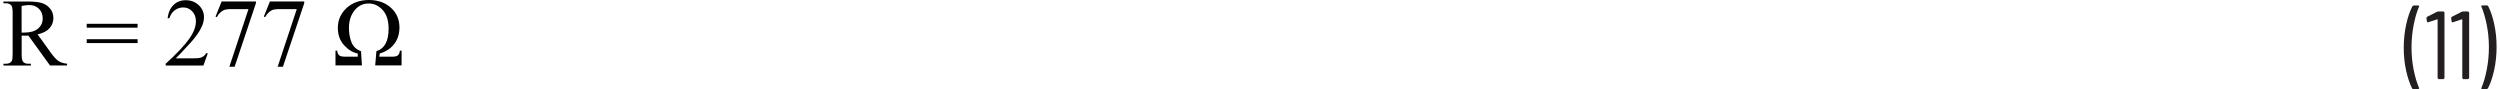 <?xml version="1.0" encoding="UTF-8"?><svg id="uuid-8db603a6-8404-4f16-a6bd-d326aade5991" xmlns="http://www.w3.org/2000/svg" width="6.45in" height=".23in" viewBox="0 0 464.53 16.61"><path d="M462.73,1.01h-.9l-.12.04-.04.09.02.07c.41.96.74,2.1,1.01,3.43.26,1.33.4,2.7.4,4.13s-.13,2.83-.4,4.18c-.26,1.35-.6,2.5-1.01,3.46v.13s.14.06.14.06h.86l.22-.13c.48-.9.87-2.04,1.17-3.41s.45-2.82.45-4.35-.15-2.89-.44-4.23c-.29-1.34-.67-2.47-1.14-3.37l-.22-.13ZM458.04,2.19l-1.85.94-.13.18v.04l.09.67.16.16.05-.02,1.69-.56h.06l.03.05v10.91l.18.18h.92l.18-.18V2.32l-.18-.18h-.97l-.23.05ZM453.44,2.19l-1.85.94-.13.18v.04l.09.67.16.16.05-.02,1.69-.56h.06l.03.05v10.91l.18.18h.92l.18-.18V2.32l-.18-.18h-.97l-.23.05ZM449.03,16.61h.92l.16-.14-.02-.07c-.41-.94-.74-2.07-1.01-3.39-.26-1.33-.4-2.7-.4-4.13s.13-2.86.4-4.21c.26-1.36.6-2.51,1.01-3.46v-.13s-.14-.06-.14-.06h-.88l-.22.13c-.48.92-.87,2.07-1.17,3.44-.3,1.37-.45,2.81-.45,4.32s.15,2.88.44,4.22.67,2.46,1.14,3.38l.22.13Z" fill="#231f20"/><path d="M3.39,1.11c.58-.11,1.04-.17,1.38-.17.77,0,1.38.23,1.85.7.47.46.7,1.07.7,1.81s-.29,1.39-.87,1.88c-.58.49-1.43.74-2.57.74h-.2s-.29,0-.29,0V1.11ZM11.86,11.87c-.65-.07-1.18-.23-1.58-.49s-.89-.78-1.45-1.56l-2.46-3.42c1-.22,1.74-.6,2.22-1.14.48-.54.72-1.17.72-1.91,0-.69-.21-1.28-.63-1.77-.42-.5-.93-.84-1.53-1.02-.6-.19-1.53-.28-2.8-.28H0v.33h.45c.45,0,.79.13,1.02.39.16.18.25.65.25,1.4v7.7c0,.68-.06,1.11-.18,1.29-.22.33-.58.49-1.08.49h-.45v.33h5.11v-.33h-.47c-.45,0-.78-.13-1-.39-.16-.18-.25-.65-.25-1.4v-3.46h.27s.25.02.25.02c.19,0,.43,0,.73-.02l4.03,5.57h3.18v-.33Z" fill="#010101"/><path d="M61.88,12.19h4.92l-.17-2.65c-.88-.32-1.47-.88-1.78-1.67s-.47-1.67-.47-2.64c0-1.34.35-2.43,1.04-3.29.69-.86,1.57-1.29,2.63-1.29,1,0,1.86.4,2.61,1.21.74.81,1.11,1.97,1.11,3.49,0,2.32-.76,3.72-2.27,4.19l-.23,2.65h4.92v-2.75h-.33c-.01.32-.11.59-.29.8s-.55.32-1.1.32h-2.44l.09-.59c1.12-.33,2.02-.92,2.68-1.76.66-.85.99-1.88.99-3.09,0-1.49-.53-2.72-1.59-3.68-1.06-.96-2.43-1.44-4.1-1.44s-3.12.51-4.19,1.52-1.6,2.24-1.6,3.67c0,1.29.38,2.37,1.15,3.22s1.62,1.37,2.55,1.56l.02.59h-2.4c-.49,0-.84-.08-1.06-.25s-.35-.45-.37-.87h-.33v2.75ZM48.52,3.09l.25.1c.3-.56.69-.98,1.19-1.25.28-.16.75-.24,1.42-.24h3.28l-3.56,10.73h.98l3.97-11.83v-.33h-6.39l-1.14,2.82ZM39.52,3.09l.25.1c.3-.56.69-.98,1.19-1.25.28-.16.75-.24,1.42-.24h3.28l-3.56,10.73h.98l3.97-11.83v-.33h-6.39l-1.14,2.82ZM37.78,9.9c-.15.26-.33.47-.54.61-.21.14-.43.24-.69.29-.25.05-.7.07-1.33.07h-3.11c.36-.33,1.27-1.29,2.73-2.88.97-1.06,1.68-2.07,2.11-3.01.28-.6.42-1.21.42-1.81,0-.84-.32-1.58-.97-2.2-.65-.62-1.46-.93-2.42-.93-.91,0-1.67.29-2.27.87-.61.58-.98,1.41-1.13,2.5h.33c.22-.66.57-1.17,1.03-1.51.46-.34.99-.51,1.58-.51.64,0,1.2.24,1.66.73s.69,1.11.69,1.86c0,.99-.42,2.08-1.27,3.28s-2.3,2.74-4.37,4.62v.33h7.03l.83-2.29h-.33ZM15.52,8.02h9.48v-.72h-9.48v.72ZM15.52,5.15h9.48v-.72h-9.48v.72Z" fill="#010101"/></svg>